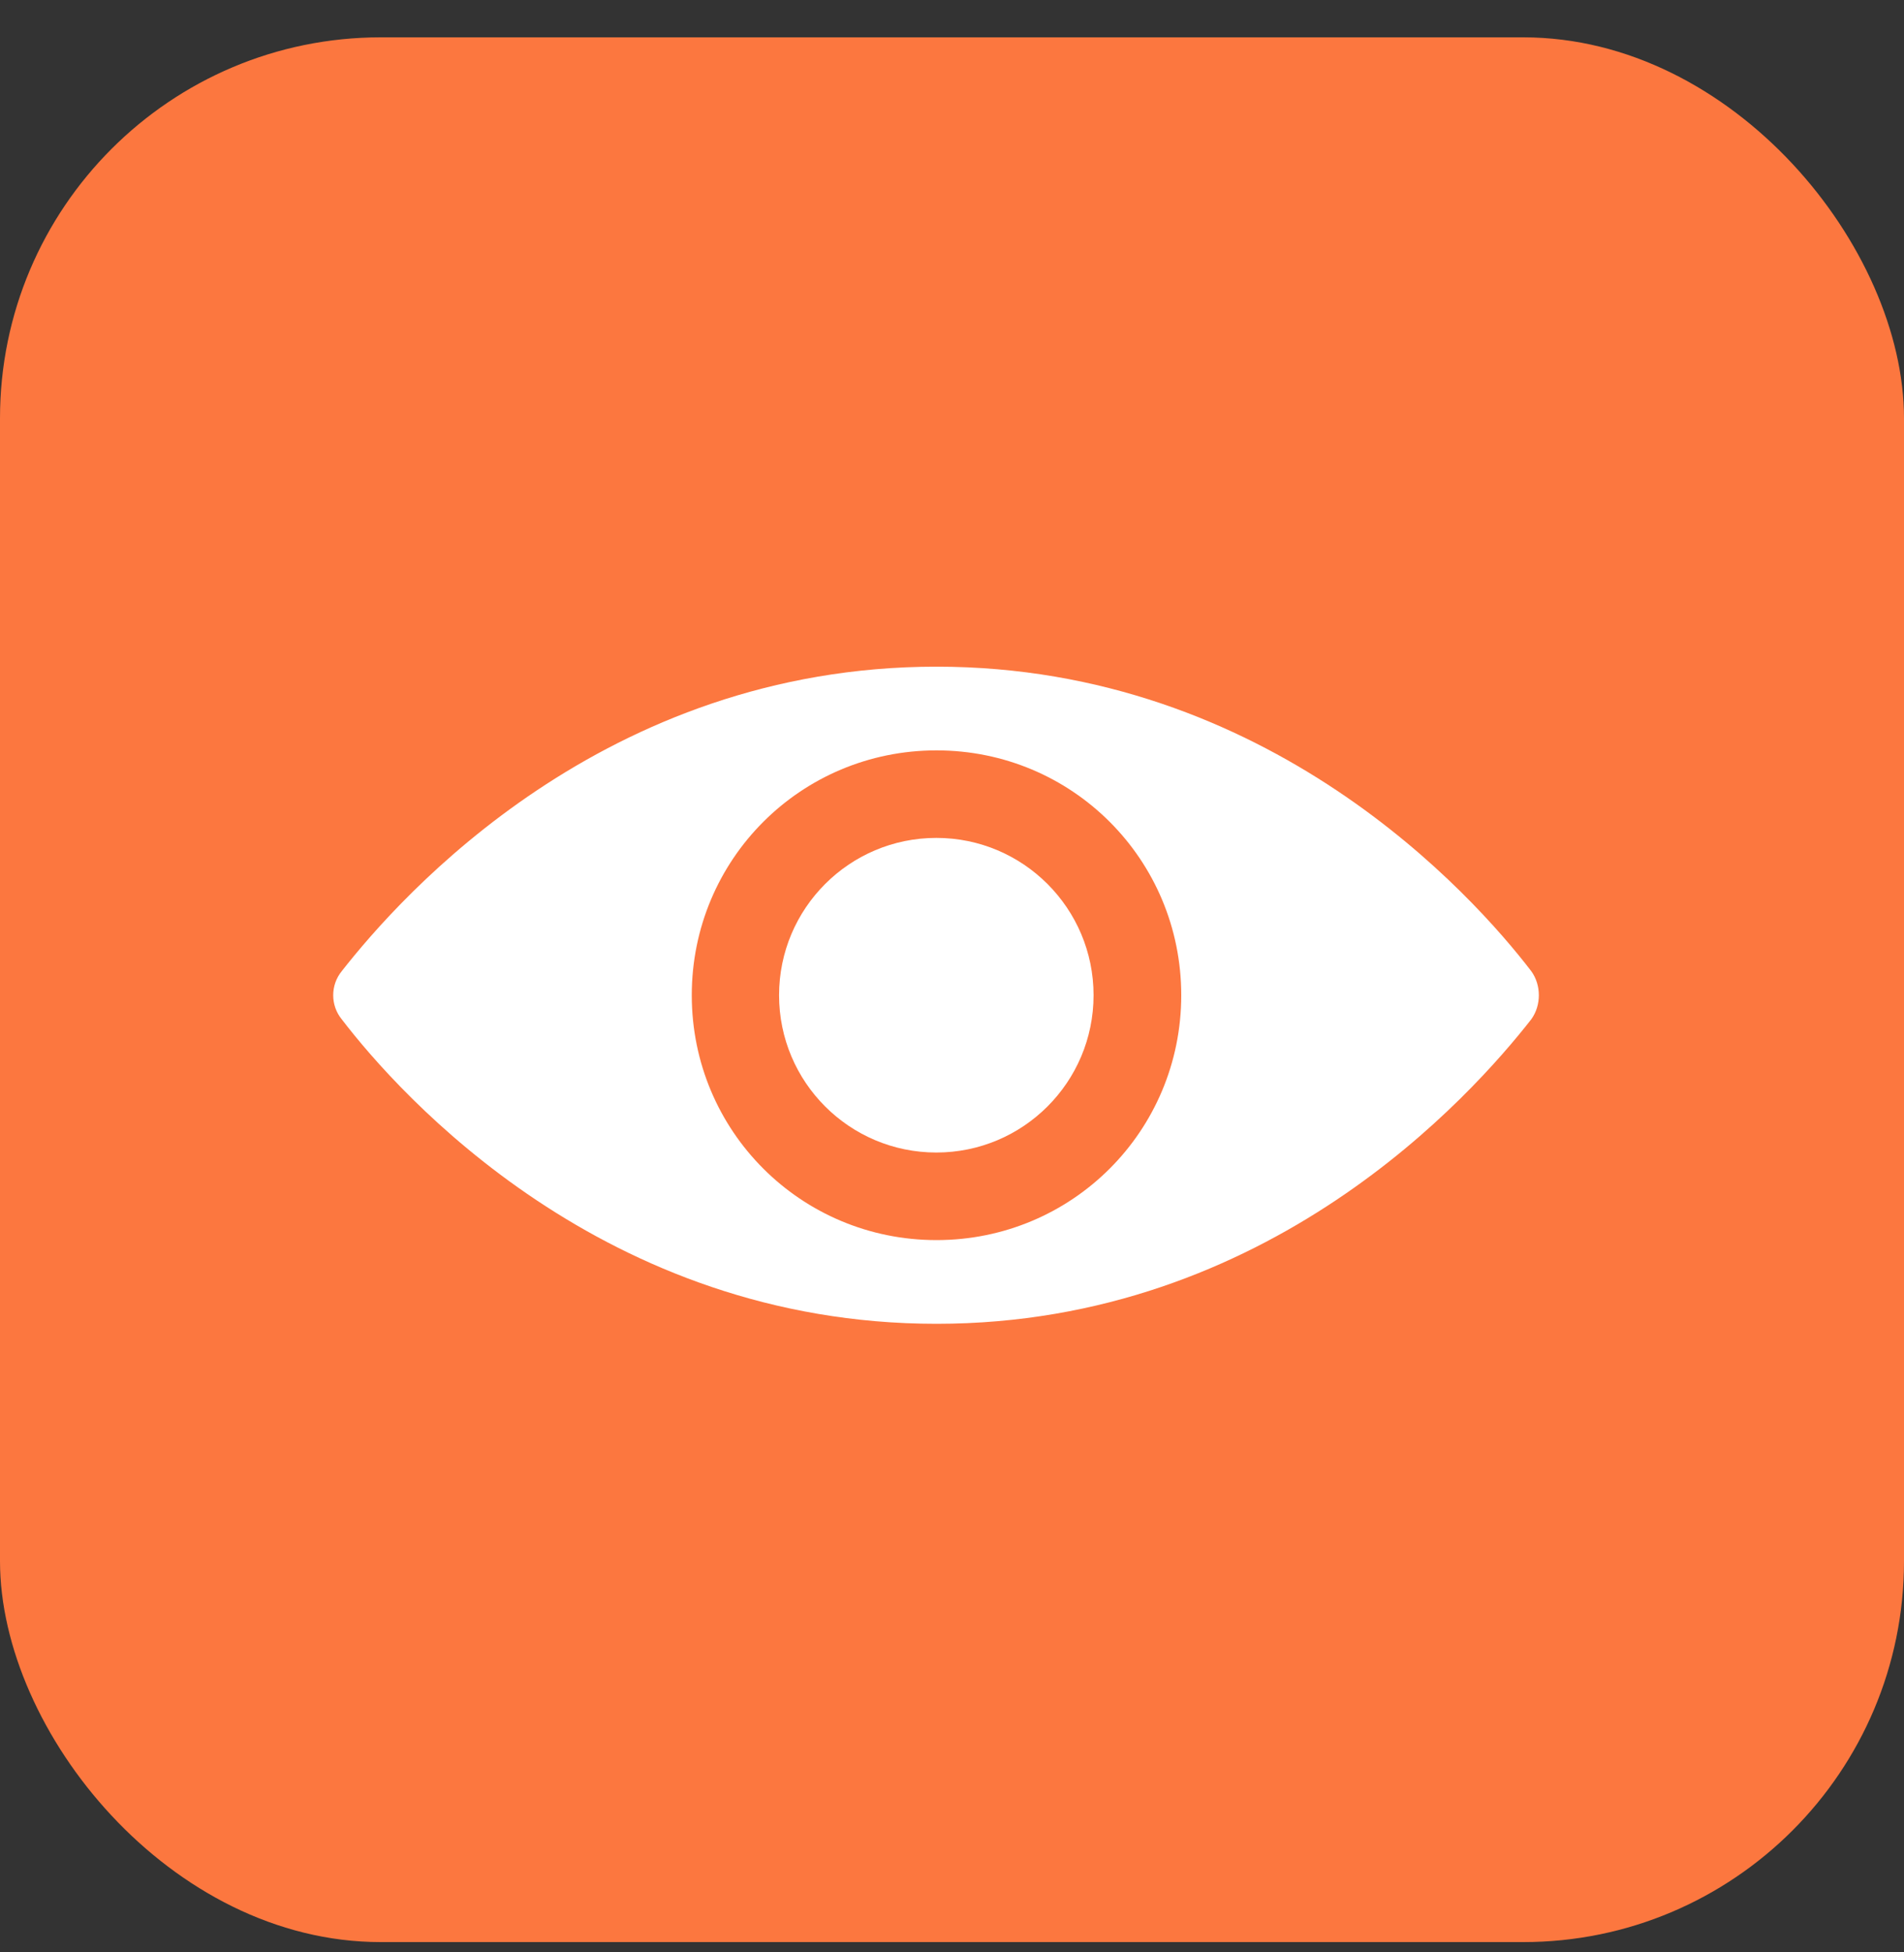 <?xml version="1.0" encoding="UTF-8"?> <svg xmlns="http://www.w3.org/2000/svg" width="40" height="41" viewBox="0 0 40 41" fill="none"><rect x="0" y="0" width="40" height="41" fill="#333333" stroke="none"/> <rect y="0.784" width="40" height="40" rx="8" fill="#FC773F"></rect> <path d="M32.169 20.394C30.944 18.795 26.654 14 19.674 14C12.694 14 8.432 18.795 7.18 20.394C6.94 20.687 6.94 21.113 7.18 21.406C8.405 23.005 12.694 27.8 19.674 27.8C26.654 27.8 30.917 23.005 32.169 21.406C32.382 21.113 32.382 20.687 32.169 20.394ZM19.674 26.042C16.824 26.042 14.533 23.751 14.533 20.9C14.533 18.049 16.824 15.758 19.674 15.758C22.525 15.758 24.816 18.049 24.816 20.9C24.816 23.751 22.525 26.042 19.674 26.042Z" fill="white"></path> <path d="M19.671 24.203C21.495 24.203 22.974 22.724 22.974 20.9C22.974 19.076 21.495 17.596 19.671 17.596C17.846 17.596 16.367 19.076 16.367 20.9C16.367 22.724 17.846 24.203 19.671 24.203Z" fill="white"></path> </svg> 